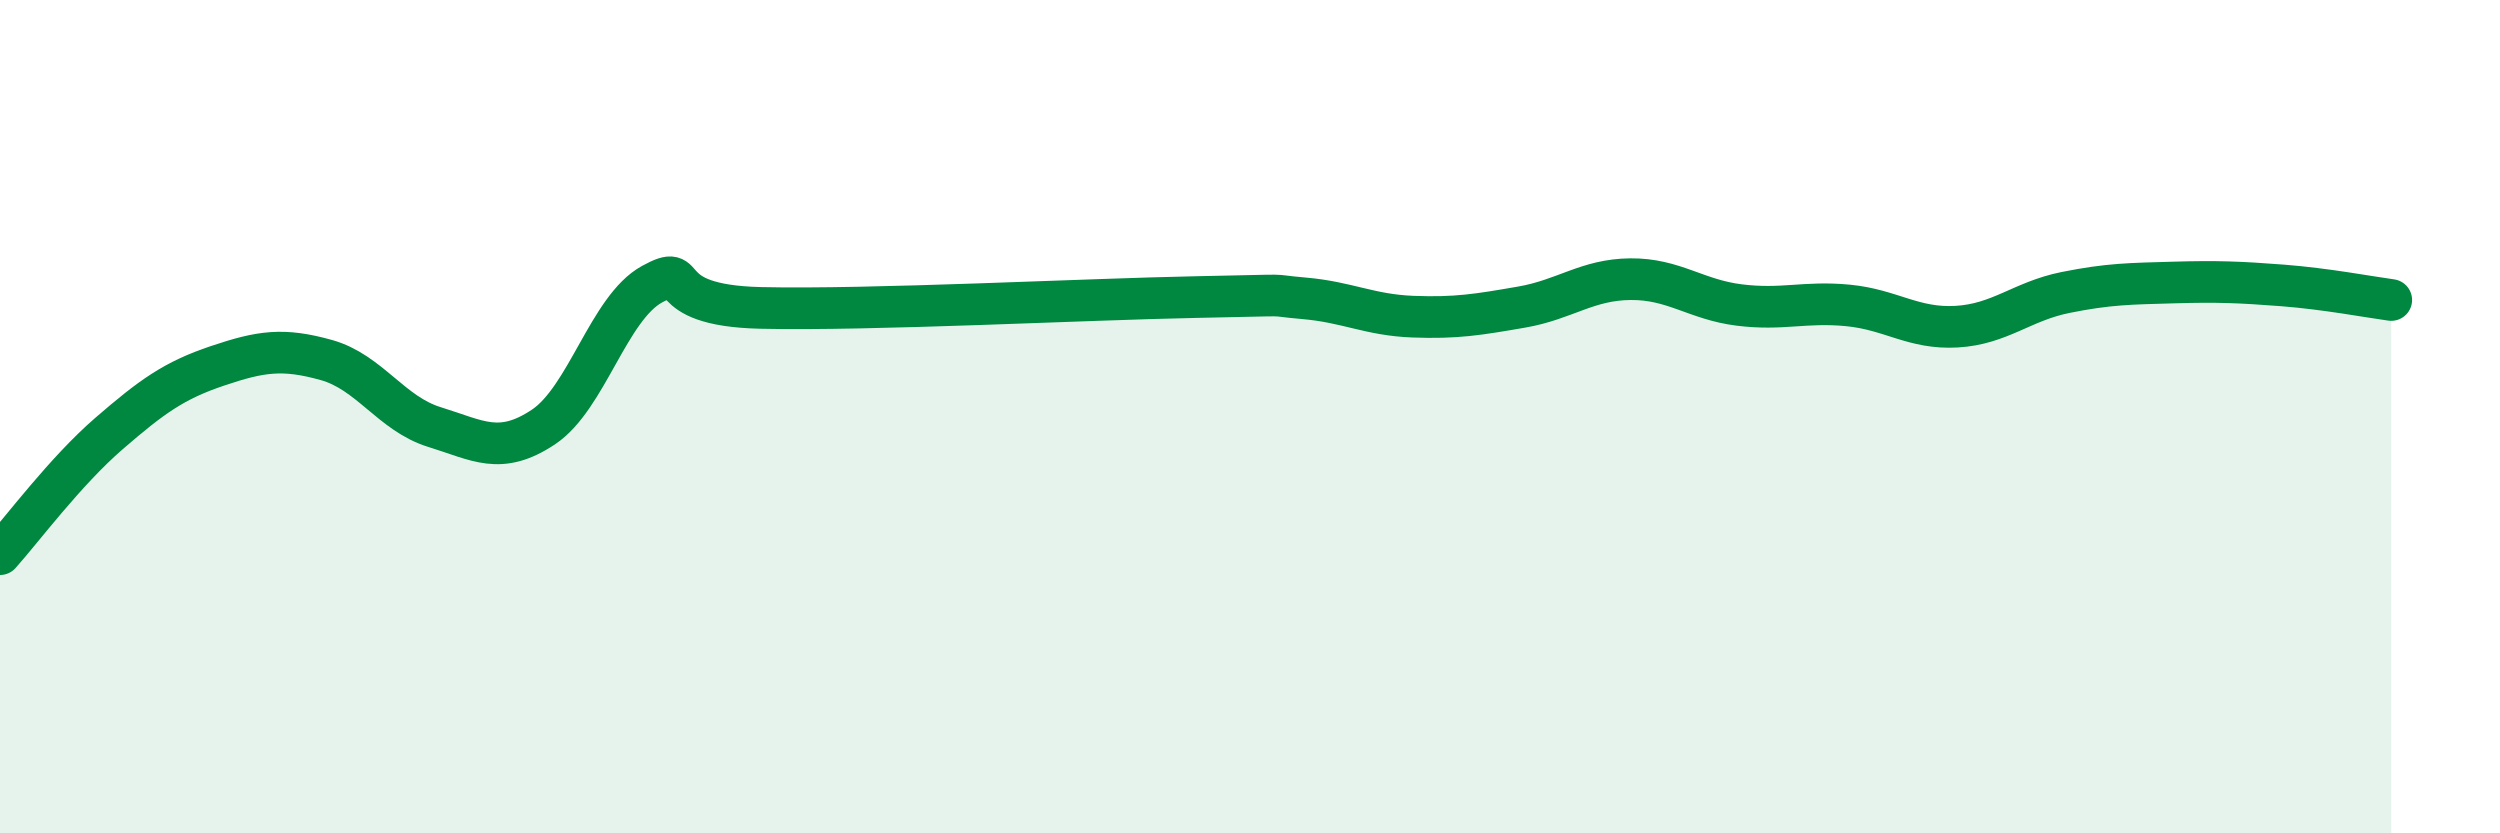
    <svg width="60" height="20" viewBox="0 0 60 20" xmlns="http://www.w3.org/2000/svg">
      <path
        d="M 0,13.3 C 0.52,12.72 1.57,11.31 2.61,10.41 C 3.65,9.51 4.18,9.13 5.22,8.78 C 6.26,8.43 6.79,8.35 7.83,8.64 C 8.87,8.93 9.39,9.93 10.43,10.25 C 11.47,10.57 12,10.94 13.04,10.25 C 14.08,9.56 14.61,7.39 15.65,6.82 C 16.69,6.25 15.65,7.33 18.26,7.39 C 20.87,7.45 26.09,7.18 28.7,7.13 C 31.31,7.08 30.26,7.07 31.3,7.16 C 32.34,7.25 32.87,7.56 33.91,7.6 C 34.95,7.64 35.48,7.55 36.52,7.37 C 37.56,7.19 38.09,6.71 39.13,6.7 C 40.17,6.69 40.7,7.19 41.74,7.32 C 42.78,7.45 43.31,7.23 44.35,7.33 C 45.39,7.43 45.92,7.9 46.96,7.84 C 48,7.78 48.53,7.23 49.57,7.02 C 50.61,6.81 51.13,6.81 52.17,6.78 C 53.21,6.75 53.74,6.77 54.78,6.85 C 55.82,6.93 56.87,7.13 57.39,7.2L57.39 20L0 20Z"
        fill="#008740"
        opacity="0.1"
        stroke-linecap="round"
        stroke-linejoin="round"
      />
      <path
        d="M 0,13.3 C 0.52,12.72 1.57,11.31 2.61,10.41 C 3.65,9.51 4.18,9.13 5.22,8.78 C 6.26,8.43 6.79,8.35 7.83,8.64 C 8.87,8.93 9.39,9.93 10.43,10.25 C 11.47,10.57 12,10.94 13.04,10.25 C 14.08,9.56 14.61,7.39 15.65,6.82 C 16.69,6.25 15.65,7.33 18.26,7.39 C 20.87,7.45 26.09,7.18 28.7,7.13 C 31.31,7.08 30.26,7.07 31.3,7.16 C 32.34,7.25 32.87,7.56 33.91,7.6 C 34.95,7.64 35.48,7.55 36.52,7.37 C 37.56,7.19 38.09,6.71 39.13,6.7 C 40.17,6.69 40.7,7.19 41.74,7.32 C 42.78,7.45 43.31,7.23 44.35,7.33 C 45.39,7.43 45.92,7.9 46.96,7.84 C 48,7.78 48.53,7.23 49.57,7.02 C 50.61,6.81 51.13,6.81 52.17,6.78 C 53.21,6.75 53.74,6.77 54.78,6.85 C 55.82,6.93 56.87,7.13 57.39,7.2"
        stroke="#008740"
        stroke-width="1"
        fill="none"
        stroke-linecap="round"
        stroke-linejoin="round"
      />
    </svg>
  